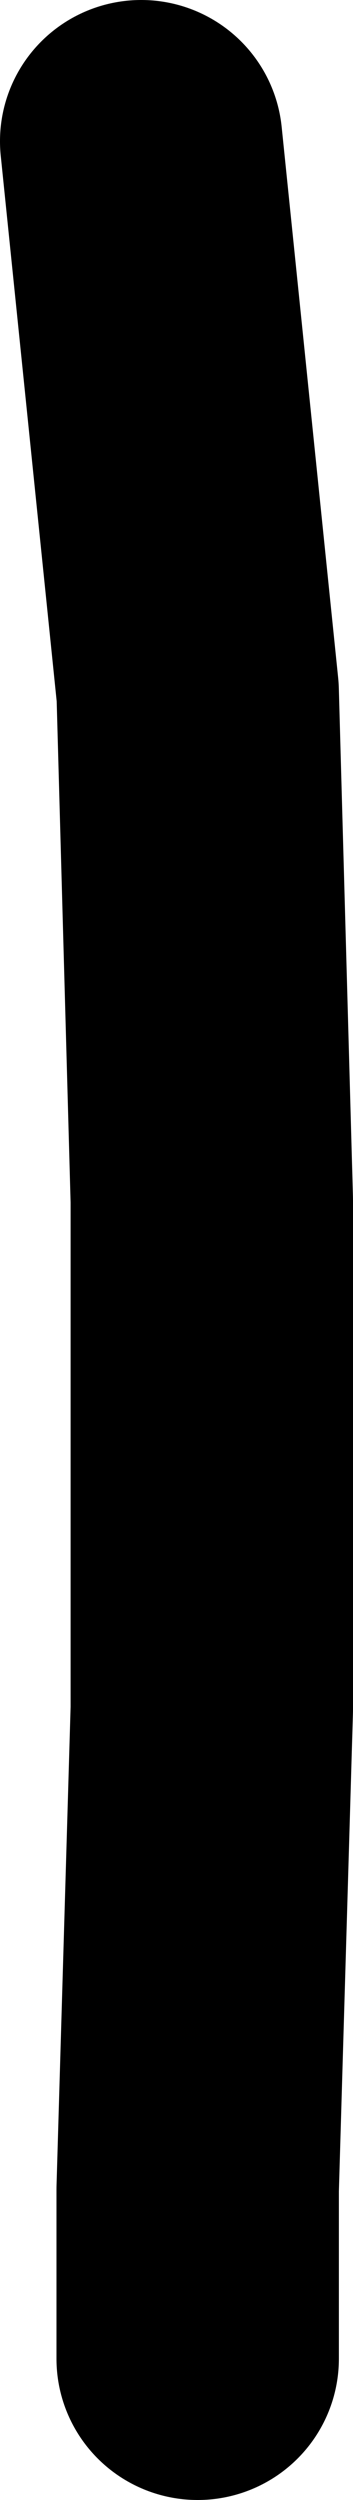 <?xml version="1.0" encoding="UTF-8" standalone="no"?>
<svg xmlns:xlink="http://www.w3.org/1999/xlink" height="8.85px" width="1.25px" xmlns="http://www.w3.org/2000/svg">
  <g transform="matrix(1.0, 0.0, 0.0, 1.0, 0.55, 4.75)">
    <path d="M-0.05 -4.25 L0.15 -2.3 0.2 -0.5 0.2 1.3 0.15 3.0 0.15 3.6" fill="none" stroke="#000000" stroke-linecap="round" stroke-linejoin="round" stroke-width="1.0"/>
  </g>
</svg>
